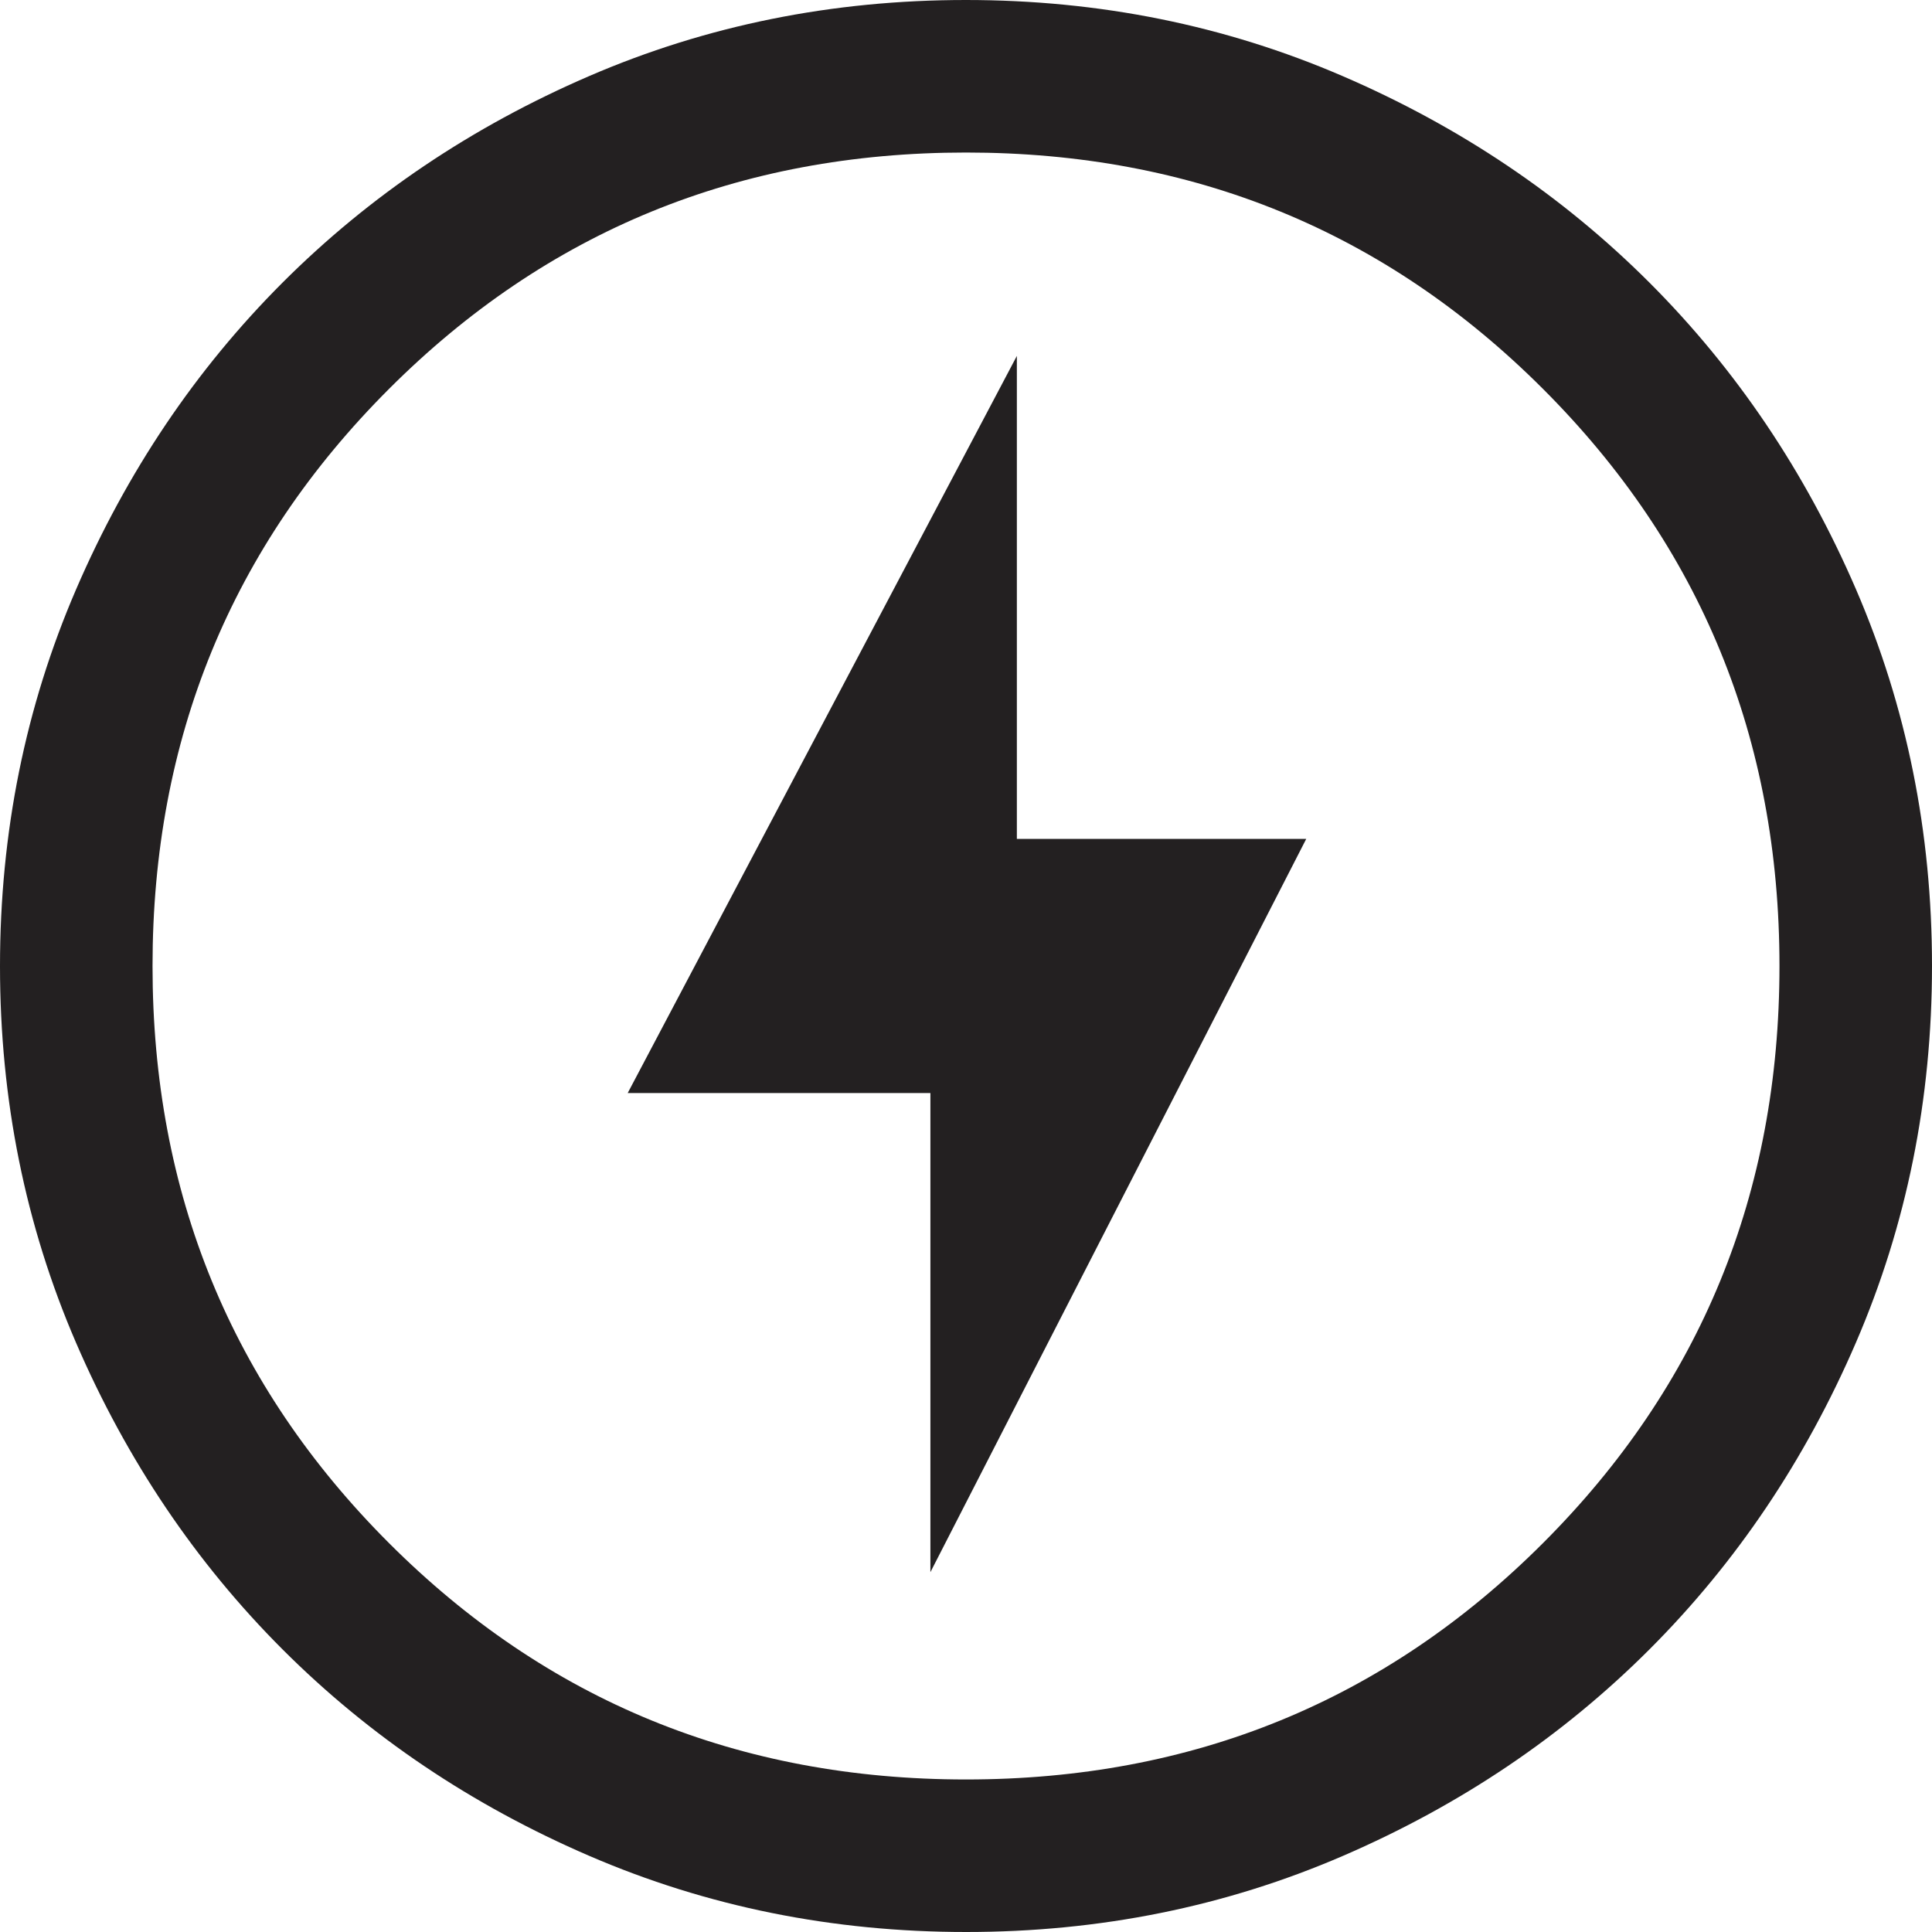 <svg width="40" height="40" fill="none" xmlns="http://www.w3.org/2000/svg"><g clip-path="url(#a)"><path d="m19.263 32.55 7.781-15.181h-5.991v-10L12.996 22.63h6.267v9.92zm.74 7.45c-2.766 0-5.366-.525-7.8-1.575-2.434-1.05-4.55-2.474-6.351-4.274-1.8-1.8-3.226-3.916-4.277-6.349C.525 25.37 0 22.77 0 20.003c0-2.766.525-5.366 1.575-7.8 1.05-2.434 2.474-4.55 4.274-6.351 1.8-1.8 3.916-3.226 6.349-4.277C14.63.525 17.23 0 19.997 0c2.766 0 5.366.525 7.8 1.575 2.434 1.05 4.55 2.474 6.351 4.274 1.8 1.8 3.226 3.916 4.277 6.349C39.475 14.63 40 17.23 40 19.997c0 2.766-.525 5.366-1.575 7.8-1.05 2.434-2.474 4.55-4.274 6.351-1.8 1.8-3.916 3.226-6.349 4.277C25.37 39.475 22.77 40 20.003 40zM20 36.842c4.702 0 8.684-1.631 11.947-4.895 3.264-3.263 4.895-7.245 4.895-11.947 0-4.702-1.631-8.684-4.895-11.947C28.684 4.789 24.702 3.158 20 3.158c-4.702 0-8.684 1.631-11.947 4.895C4.789 11.316 3.158 15.298 3.158 20c0 4.702 1.631 8.684 4.895 11.947 3.263 3.264 7.245 4.895 11.947 4.895z" fill="#232021"/></g><defs><clipPath id="a"><path fill="#fff" d="M0 0h40v40H0z"/></clipPath></defs></svg>